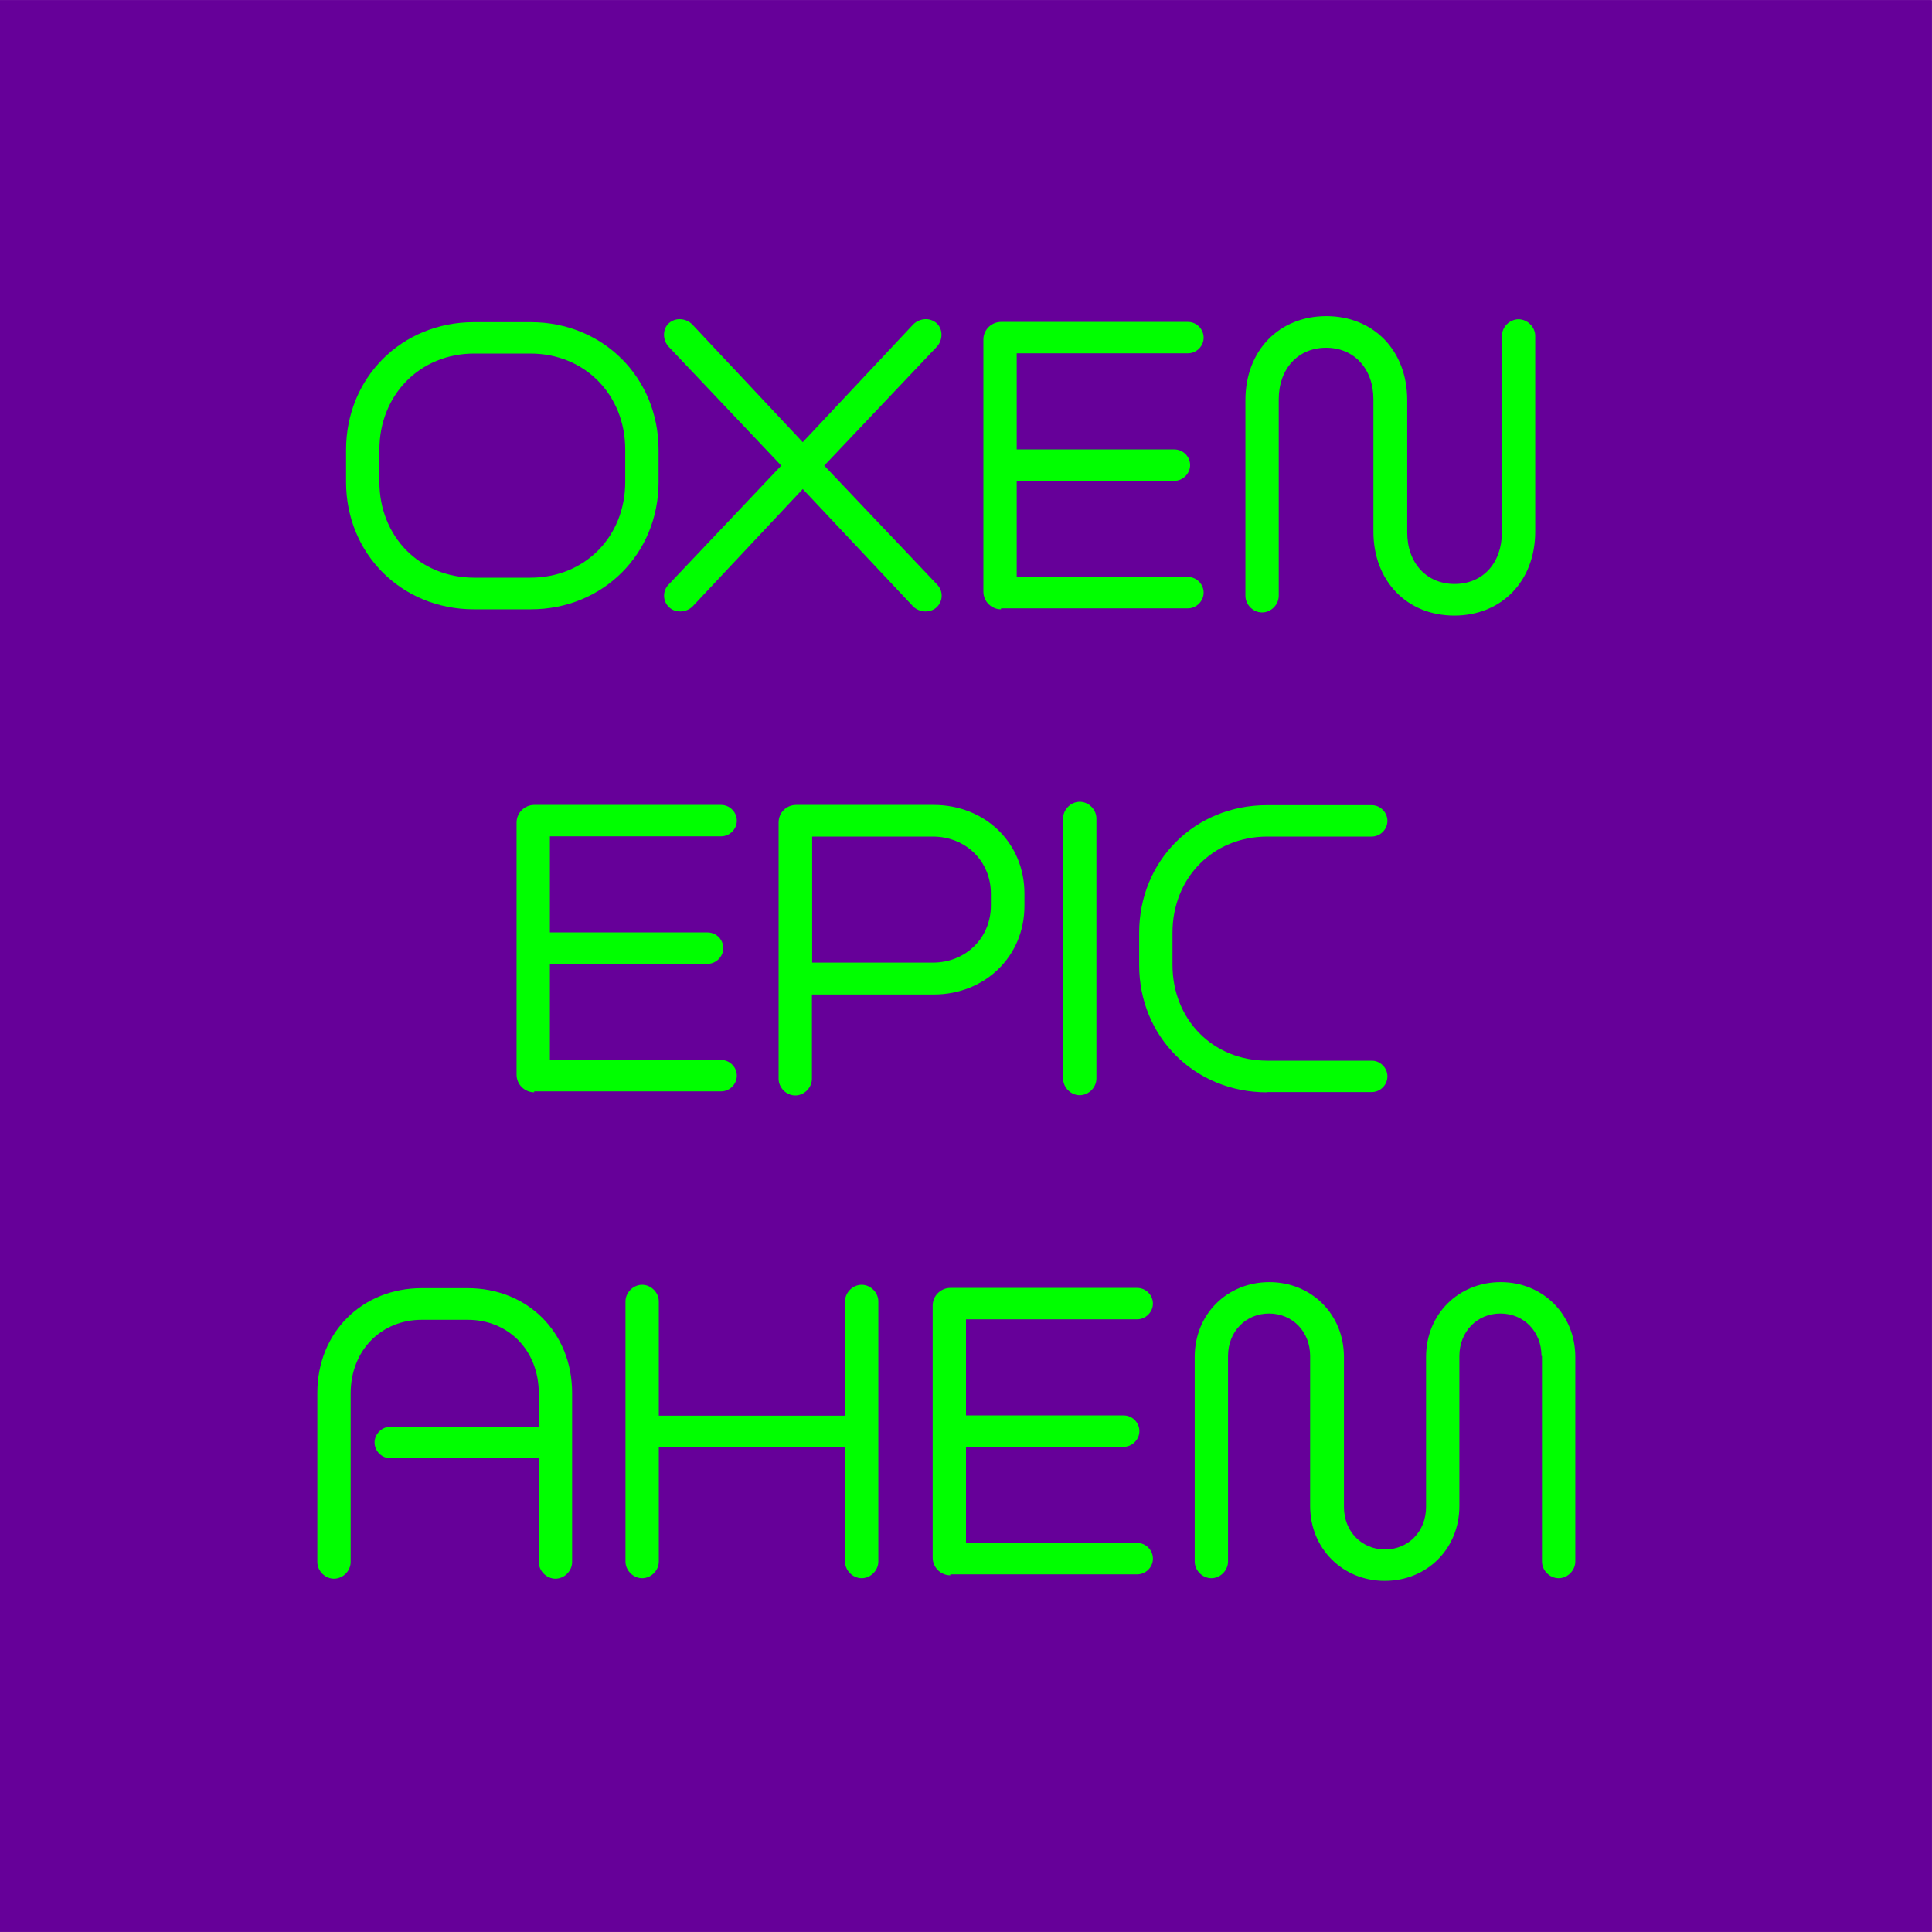 <?xml version="1.0" encoding="utf-8"?>
<!-- Generator: Adobe Illustrator 27.2.0, SVG Export Plug-In . SVG Version: 6.00 Build 0)  -->
<svg version="1.1" id="Layer_1" xmlns="http://www.w3.org/2000/svg" xmlns:xlink="http://www.w3.org/1999/xlink" x="0px" y="0px"
	 viewBox="0 0 800 800" style="enable-background:new 0 0 800 800;" xml:space="preserve">
<style type="text/css">
	.st0{fill:#660099;}
	.st1{clip-path:url(#SVGID_00000034795824019151764790000001198393948502751139_);fill:#660099;}
	.st2{fill:#00FF00;}
</style>
<g>
	<g>
		<g>
			<g>
				<rect id="SVGID_1_" y="0.1" class="st0" width="799.9" height="799.8"/>
			</g>
			<g>
				<g>
					<defs>
						<rect id="SVGID_00000075871081047705737070000018186149150794298499_" y="0.1" width="799.9" height="799.8"/>
					</defs>
					<use xlink:href="#SVGID_00000075871081047705737070000018186149150794298499_"  style="overflow:visible;fill:#660099;"/>
					<clipPath id="SVGID_00000020373173236667464280000010727446030796737196_">
						<use xlink:href="#SVGID_00000075871081047705737070000018186149150794298499_"  style="overflow:visible;"/>
					</clipPath>
					<polygon style="clip-path:url(#SVGID_00000020373173236667464280000010727446030796737196_);fill:#660099;" points="-0.1,-0.1 
						-0.1,799.9 799.9,799.9 799.9,-0.1 					"/>
				</g>
			</g>
		</g>
	</g>
</g>
<g>
	<path class="st2" d="M196.2,252.3c-29.9,0-52.9-23-52.9-52.7v-13.3c0-29.9,23-52.9,52.9-52.9h23.6c29.9,0,52.9,23,52.9,52.9v13.3
		c0,29.7-23,52.7-52.9,52.7L196.2,252.3L196.2,252.3z M258.9,186.2c0-22.6-16.6-39.8-39.3-39.8h-23.2c-22.6,0-39.3,17.2-39.3,39.8
		v13.3c0,22.6,16.6,39.7,39.3,39.7h23.2c22.6,0,39.3-17,39.3-39.7V186.2z"/>
	<path class="st2" d="M332.4,202.5l-45.6,48.6c-2.6,2.6-7.1,2.8-9.7,0.4c-2.8-2.6-2.8-6.9-0.2-9.5l46.6-49.2l-46.6-49.2
		c-2.6-2.8-2.6-7.3,0-9.7c2.8-2.6,7.3-2.2,9.9,0.6l45.6,48.6l45.6-48.6c2.6-2.8,7.1-3.2,9.9-0.6c2.6,2.4,2.6,6.9,0,9.7l-46.6,49.2
		L388,242c2.6,2.6,2.6,6.9-0.2,9.5c-2.6,2.4-7.1,2.2-9.7-0.4L332.4,202.5z"/>
	<path class="st2" d="M414.5,252.3c-3.9,0-7.3-3.2-7.3-7.3V140.6c0-4.1,3.4-7.3,7.3-7.3h77.4c3.6,0,6.5,3,6.5,6.5
		c0,3.6-3,6.5-6.5,6.5H421v39.8h65.3c3.6,0,6.5,3,6.5,6.5s-3,6.5-6.5,6.5H421v39.8h70.9c3.6,0,6.5,3,6.5,6.5s-3,6.5-6.5,6.5h-77.4
		V252.3z"/>
	<path class="st2" d="M621.9,139.1c0-3.7,3.2-6.9,6.9-6.9s6.9,3.2,6.9,6.9v81c0,20.6-14,34.8-33.5,34.8s-33.5-14.2-33.5-34.8v-54.8
		c0-12.5-7.9-21.3-19.6-21.3s-19.6,8.8-19.6,21.3v81.4c0,3.7-3.2,6.9-6.9,6.9s-6.9-3.2-6.9-6.9v-81c0-20.6,14-34.8,33.5-34.8
		s33.5,14.2,33.5,34.8v54.8c0,12.5,7.9,21.3,19.6,21.3c11.8,0,19.6-8.8,19.6-21.3V139.1z"/>
	<path class="st2" d="M221.2,452.3c-3.9,0-7.3-3.2-7.3-7.3V340.6c0-4.1,3.4-7.3,7.3-7.3h77.4c3.6,0,6.5,3,6.5,6.5
		c0,3.6-3,6.5-6.5,6.5h-70.9v39.8H293c3.6,0,6.5,3,6.5,6.5s-3,6.5-6.5,6.5h-65.3v39.8h70.9c3.6,0,6.5,3,6.5,6.5c0,3.6-3,6.5-6.5,6.5
		h-77.4V452.3z"/>
	<path class="st2" d="M336.2,411.7v35c0,3.7-3.2,6.9-6.9,6.9s-6.9-3.2-6.9-6.9V340.6c0-4.1,3.2-7.3,7.3-7.3h56.9
		c21.3,0,37.6,15.7,37.6,36.7v5.1c0,20.9-16.3,36.7-37.6,36.7h-50.4V411.7z M410.3,370c0-13.3-10.3-23.6-24.1-23.6h-49.9v52.2h49.9
		c13.8,0,24.1-10.3,24.1-23.6V370z"/>
	<path class="st2" d="M440.2,338.9c0-3.7,3.2-6.9,6.9-6.9c3.7,0,6.9,3.2,6.9,6.9v107.7c0,3.7-3.2,6.9-6.9,6.9
		c-3.7,0-6.9-3.2-6.9-6.9V338.9z"/>
	<path class="st2" d="M524.6,452.3c-29.9,0-52.9-23-52.9-52.7v-13.3c0-29.9,23-52.9,52.9-52.9H568c3.6,0,6.5,3,6.5,6.5
		c0,3.6-3,6.5-6.5,6.5h-43.2c-22.6,0-39.3,17.2-39.3,39.8v13.3c0,22.6,16.6,39.7,39.3,39.7H568c3.6,0,6.5,3,6.5,6.5
		c0,3.6-3,6.5-6.5,6.5h-43.4V452.3z"/>
	<path class="st2" d="M223.1,603.8h-61.5c-3.6,0-6.5-3-6.5-6.5s3-6.5,6.5-6.5h61.5V577c0-18-12.7-30.5-29.4-30.5h-19.1
		c-16.6,0-29.4,12.5-29.4,30.5v69.8c0,3.7-3.2,6.9-6.9,6.9s-6.9-3.2-6.9-6.9v-70c0-25.2,18.7-43.4,43.2-43.4h19.1
		c24.5,0,43.2,18.1,43.2,43.4v70c0,3.7-3.2,6.9-6.9,6.9s-6.9-3.2-6.9-6.9L223.1,603.8L223.1,603.8z"/>
	<path class="st2" d="M349.9,599.3h-77.1v47.3c0,3.7-3.2,6.9-6.9,6.9s-6.9-3.2-6.9-6.9V538.9c0-3.7,3.2-6.9,6.9-6.9s6.9,3.2,6.9,6.9
		v47.3h77.1v-47.3c0-3.7,3.2-6.9,6.9-6.9c3.7,0,6.9,3.2,6.9,6.9v107.7c0,3.7-3.2,6.9-6.9,6.9c-3.7,0-6.9-3.2-6.9-6.9V599.3z"/>
	<path class="st2" d="M393.5,652.3c-3.9,0-7.3-3.2-7.3-7.3V540.6c0-4.1,3.4-7.3,7.3-7.3h77.4c3.6,0,6.5,3,6.5,6.5s-3,6.5-6.5,6.5
		H400v39.8h65.3c3.6,0,6.5,3,6.5,6.5s-3,6.5-6.5,6.5H400v39.8h70.9c3.6,0,6.5,3,6.5,6.5c0,3.6-3,6.5-6.5,6.5h-77.4V652.3z"/>
	<path class="st2" d="M638.3,561.5c0-10.1-7.3-17.6-17-17.6s-17,7.5-17,17.6v62.1c0,17.8-13.5,31-30.9,31s-30.9-13.3-30.9-31v-62.1
		c0-10.1-7.3-17.6-17-17.6s-17,7.5-17,17.6v85.1c0,3.7-3.2,6.9-6.9,6.9c-3.7,0-6.9-3.2-6.9-6.9v-84.7c0-17.8,13.5-31,30.9-31
		s30.9,13.3,30.9,31V624c0,10.1,7.3,17.6,17,17.6s17-7.5,17-17.6v-62.1c0-17.8,13.5-31,30.9-31s30.9,13.3,30.9,31v84.7
		c0,3.7-3.2,6.9-6.9,6.9s-6.9-3.2-6.9-6.9v-85.1H638.3z"/>
</g>
</svg>
